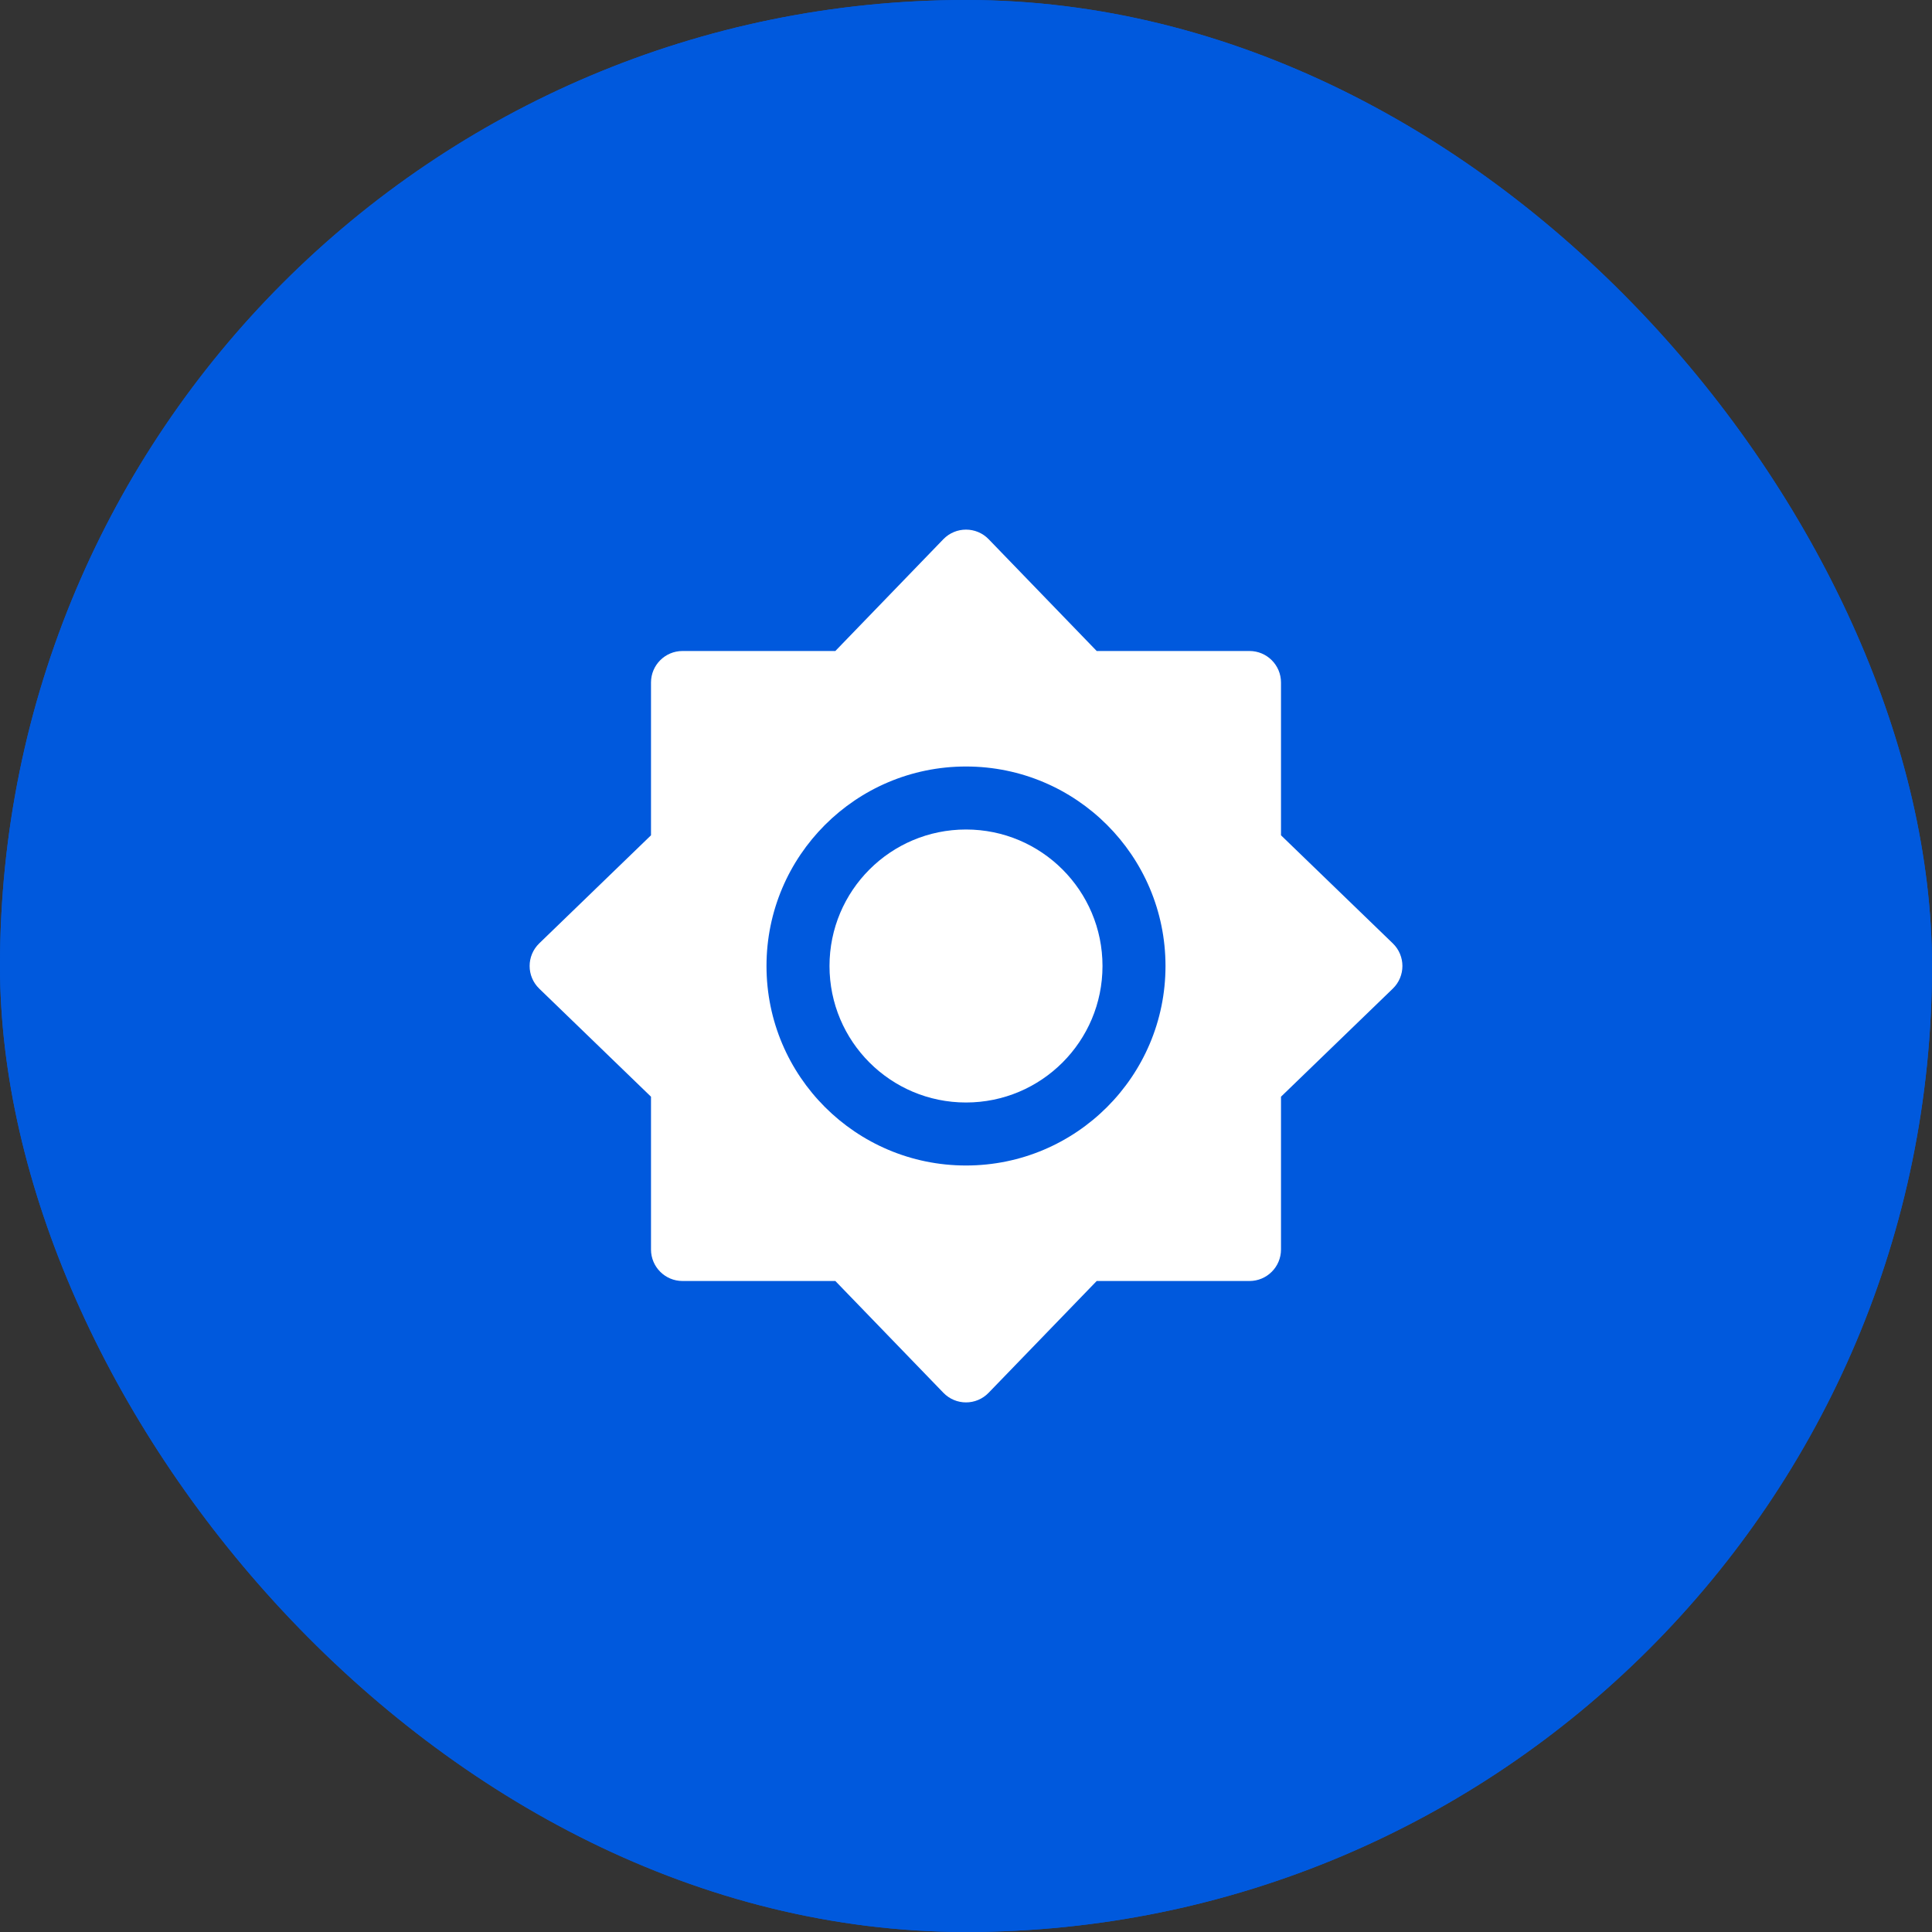 <svg width="46" height="46" viewBox="0 0 46 46" fill="none" xmlns="http://www.w3.org/2000/svg">
<rect x="0" y="0" width="46" height="46" fill="#333333" stroke="none"/>
<rect width="46" height="46" rx="23" fill="#0059DD"/>
<rect width="46" height="46" rx="23" fill="#0059DD"/>
<g clip-path="url(#clip0_84_8768)">
<path d="M19.75 23C19.75 21.205 21.205 19.75 23 19.75C24.795 19.75 26.25 21.205 26.25 23C26.25 24.795 24.795 26.25 23 26.25C21.205 26.25 19.75 24.795 19.75 23Z" fill="white"/>
<path fill-rule="evenodd" clip-rule="evenodd" d="M22.461 12.838C22.756 12.534 23.245 12.534 23.539 12.838L26.112 15.5H29.75C30.164 15.5 30.5 15.836 30.5 16.25V19.888L33.162 22.461C33.467 22.756 33.467 23.244 33.162 23.539L30.5 26.112V29.75C30.5 30.164 30.164 30.5 29.75 30.5H26.112L23.539 33.161C23.245 33.467 22.756 33.467 22.461 33.161L19.889 30.5H16.25C15.836 30.5 15.5 30.164 15.5 29.75V26.112L12.839 23.539C12.534 23.244 12.534 22.756 12.839 22.461L15.5 19.888V16.25C15.5 15.836 15.836 15.5 16.25 15.5H19.889L22.461 12.838ZM23 18.25C20.377 18.25 18.25 20.377 18.25 23C18.25 25.623 20.377 27.75 23 27.75C25.623 27.75 27.75 25.623 27.75 23C27.75 20.377 25.623 18.25 23 18.25Z" fill="white"/>
</g>
<defs>
<clipPath id="clip0_84_8768">
<rect width="24" height="24" fill="white" transform="translate(11 11)"/>
</clipPath>
</defs>
</svg>
